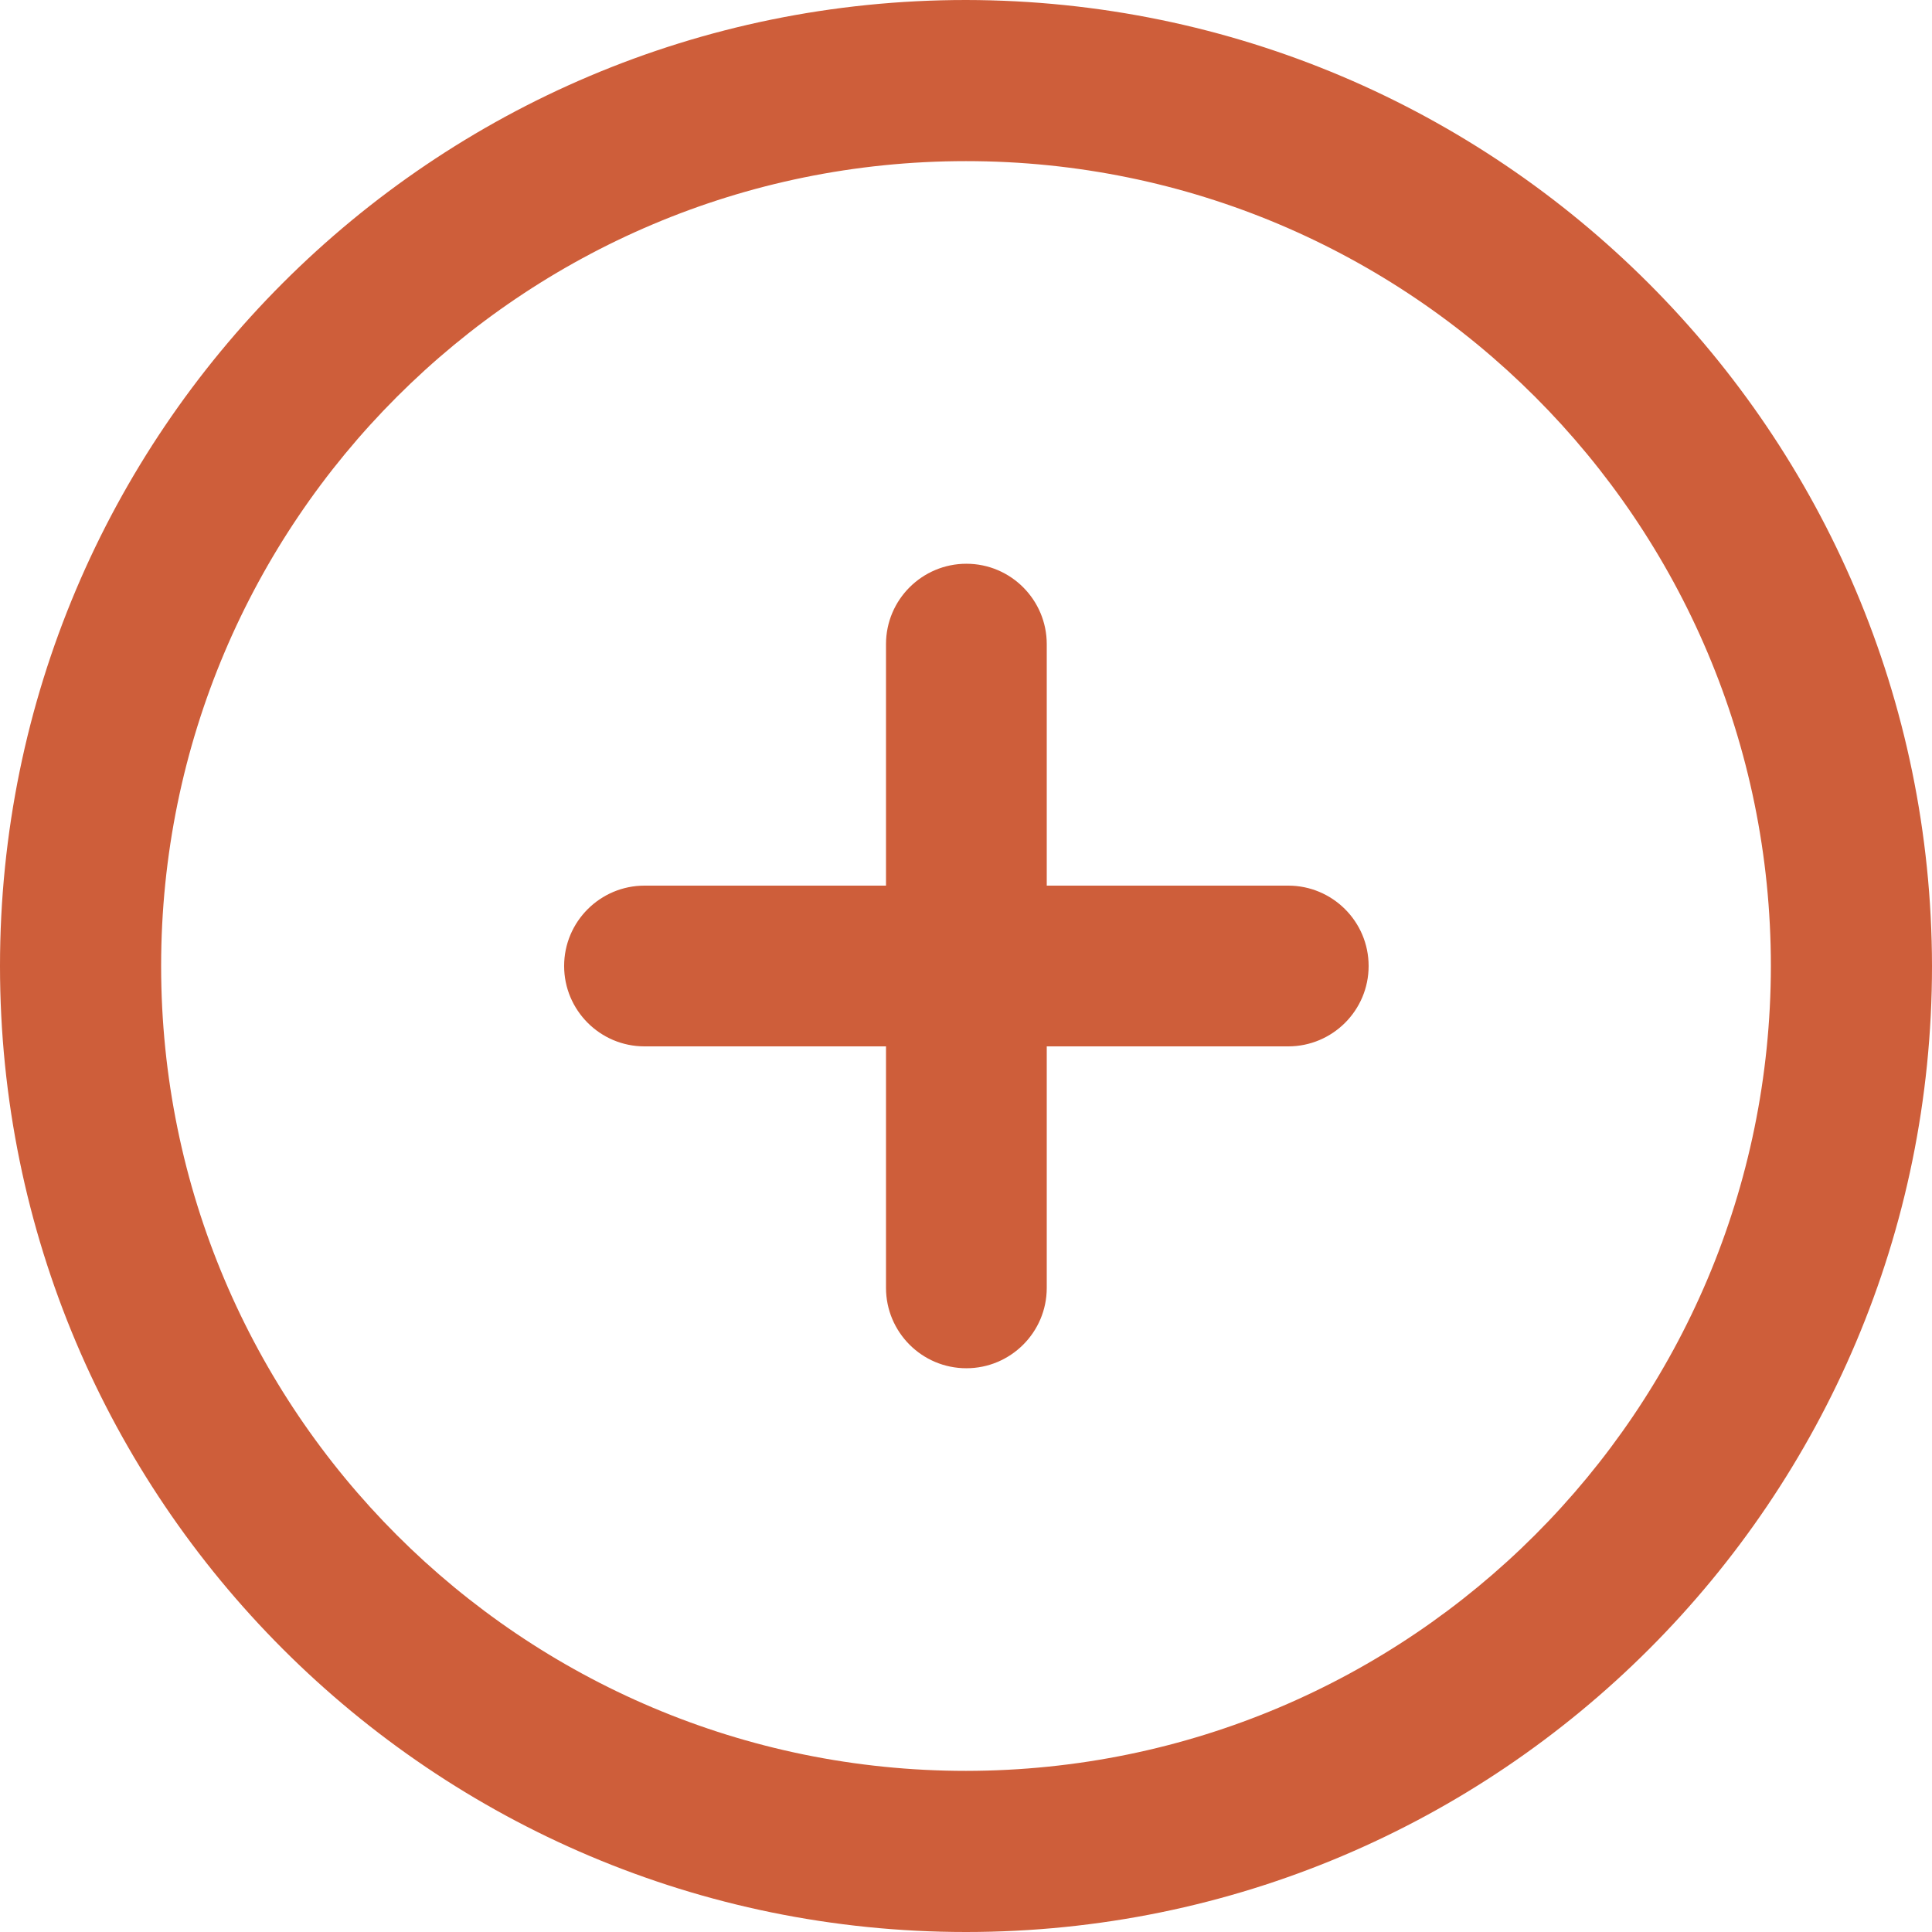 <?xml version="1.0" encoding="utf-8"?>
<!-- Generator: Adobe Illustrator 28.0.0, SVG Export Plug-In . SVG Version: 6.00 Build 0)  -->
<svg version="1.1" id="Layer_1" xmlns="http://www.w3.org/2000/svg" xmlns:xlink="http://www.w3.org/1999/xlink" x="0px" y="0px"
	 viewBox="0 0 512 512" style="enable-background:new 0 0 512 512;" xml:space="preserve">
<style type="text/css">
	.st0{fill:#CE5E3A;}
</style>
<path class="st0" d="M256,0C114.6,0,0,114.6,0,256s114.6,256,256,256s256-114.6,256-256C511.8,114.7,397.3,0.2,256,0z M256,469.3
	c-117.8,0-213.3-95.5-213.3-213.3S138.2,42.7,256,42.7S469.3,138.2,469.3,256C469.2,373.8,373.8,469.2,256,469.3z M362.7,256
	c0,11.8-9.6,21.3-21.3,21.3h-64v64c0,11.8-9.6,21.3-21.3,21.3c-11.8,0-21.3-9.6-21.3-21.3v-64h-64c-11.8,0-21.3-9.6-21.3-21.3
	c0-11.8,9.6-21.3,21.3-21.3h64v-64c0-11.8,9.6-21.3,21.3-21.3c11.8,0,21.3,9.6,21.3,21.3v64h64C353.1,234.7,362.7,244.2,362.7,256z"
	/>
</svg>
